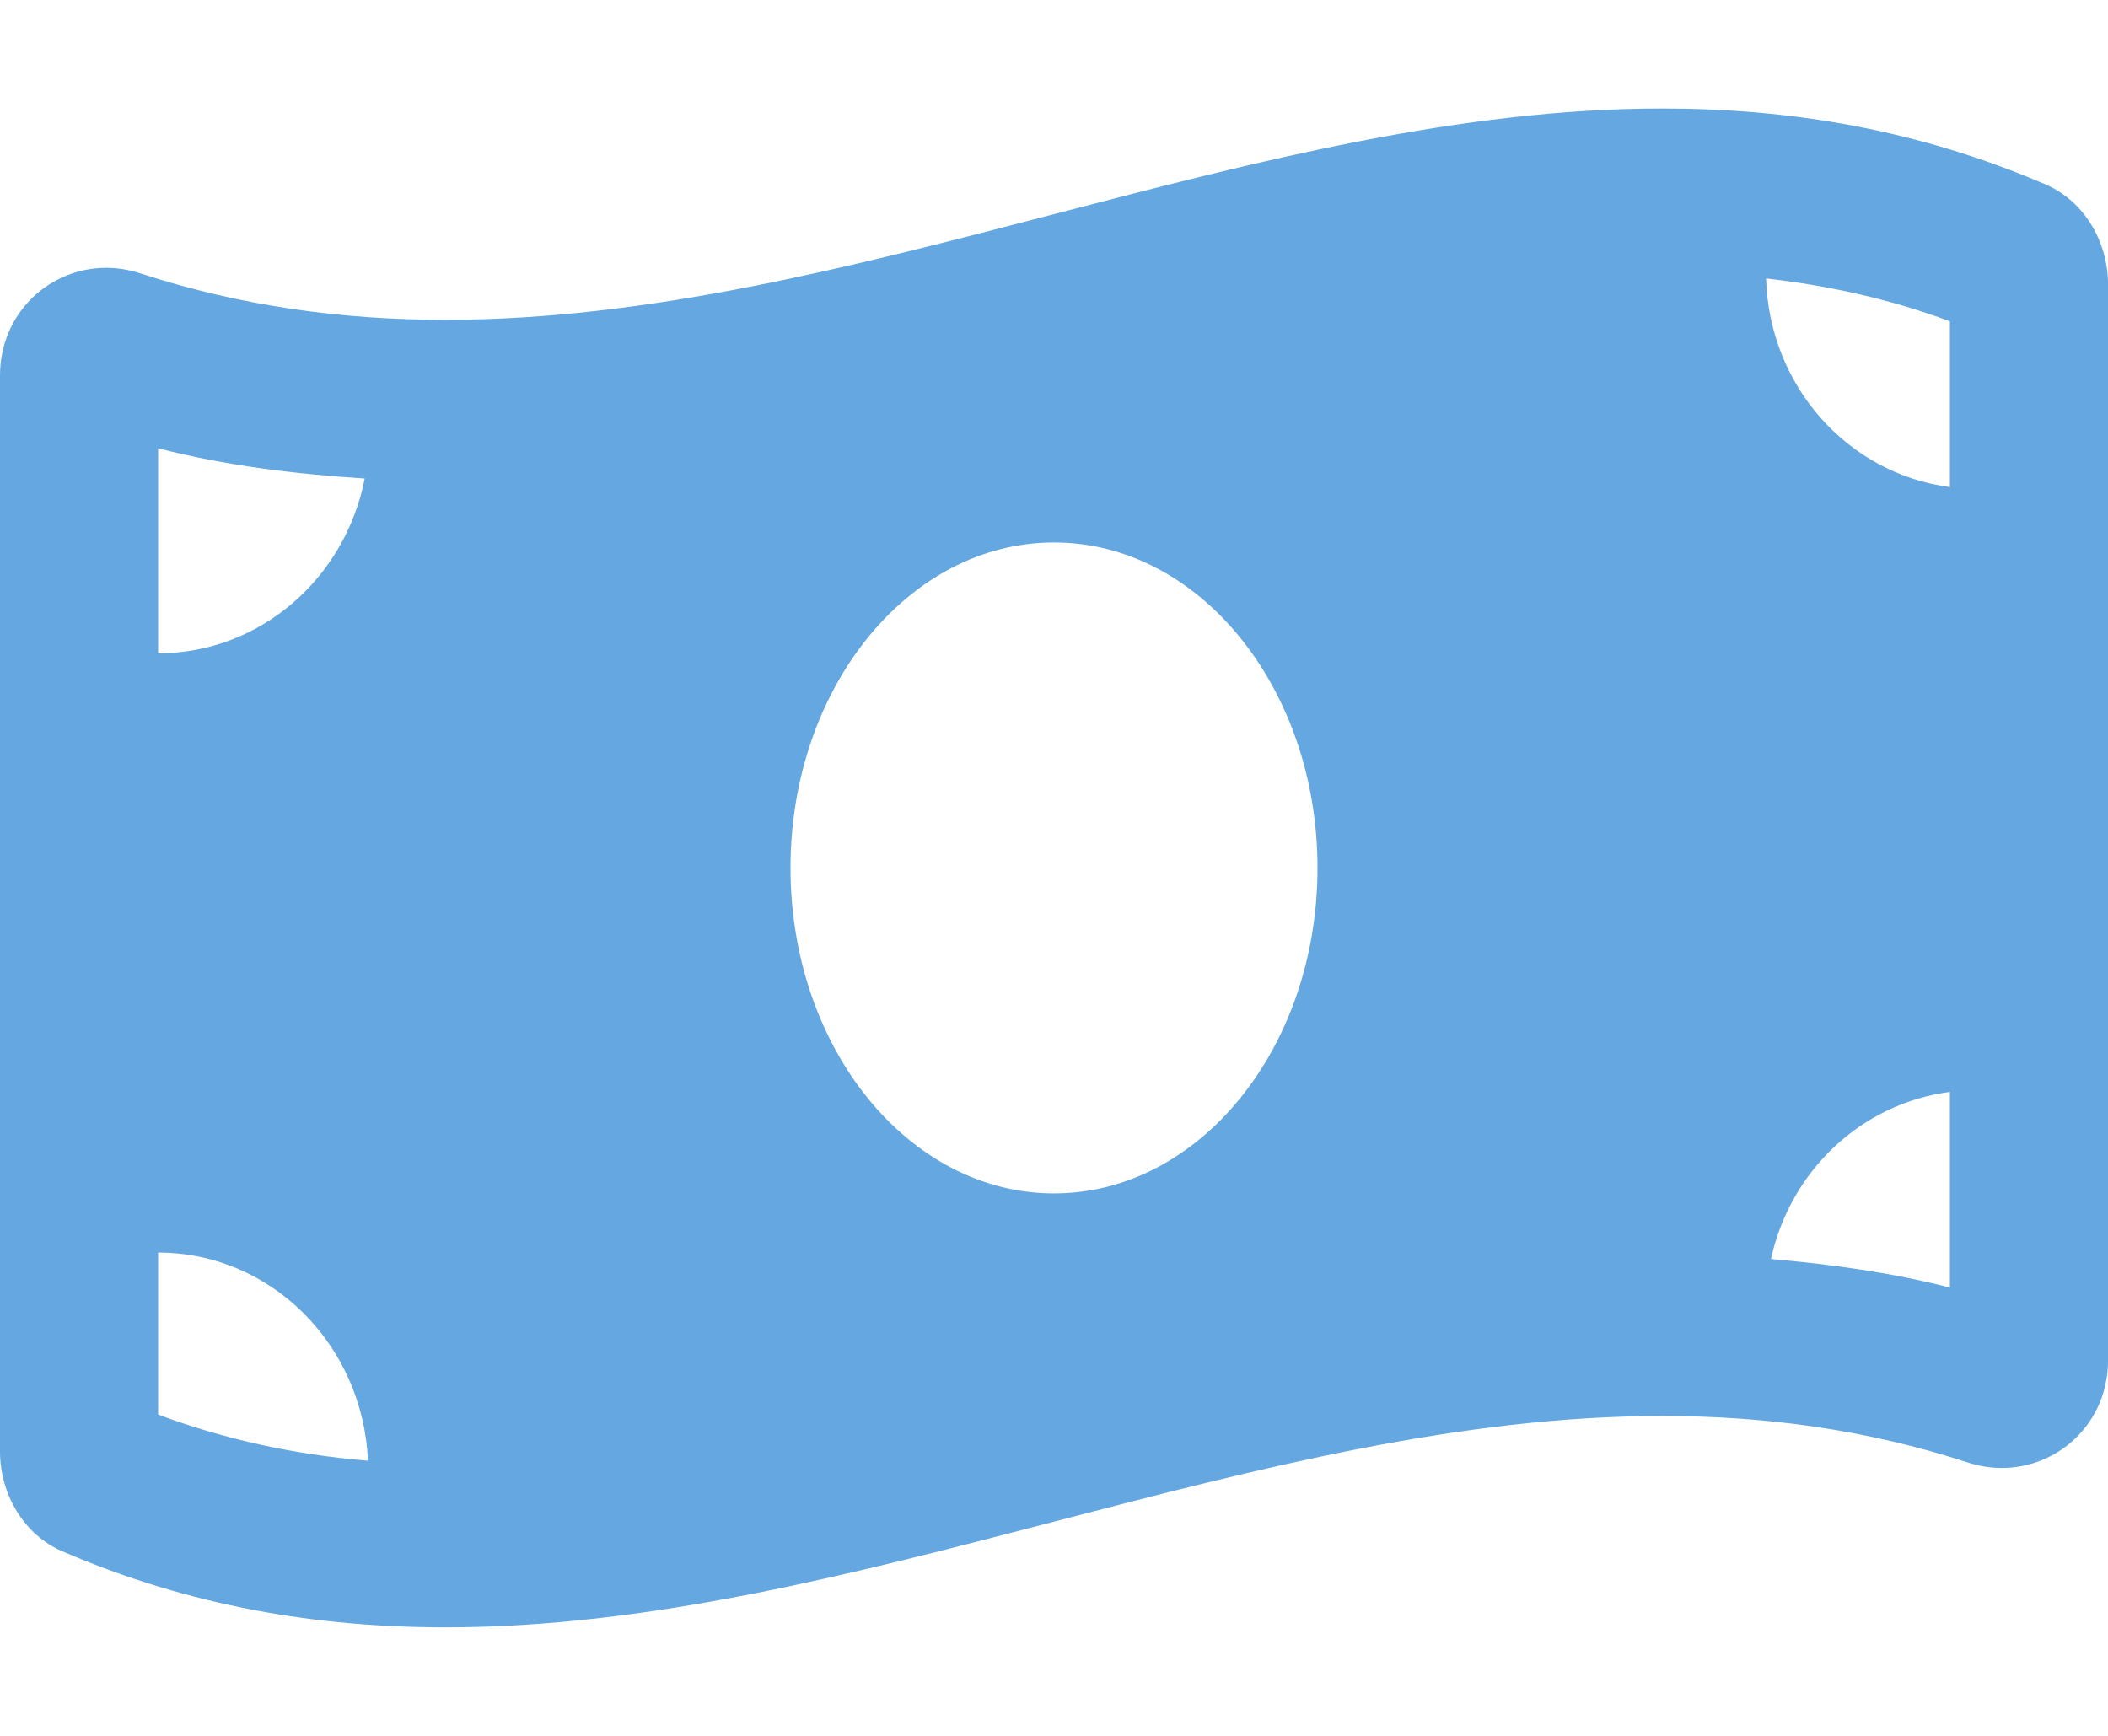<?xml version="1.0" encoding="UTF-8"?> <svg xmlns="http://www.w3.org/2000/svg" width="34" height="28" viewBox="0 0 34 28" fill="none"><g clip-path="url(#clip0_69_153)"><path d="M32.999 2.978C30.938 2.089 28.876 1.75 26.815 1.75C20.271 1.749 13.729 5.159 7.185 5.159C5.544 5.159 3.904 4.945 2.263 4.409C2.079 4.349 1.894 4.32 1.713 4.32C0.799 4.32 0 5.049 0 6.06V23.41C0 24.101 0.384 24.755 1.001 25.021C3.062 25.912 5.124 26.25 7.185 26.25C13.729 26.25 20.272 22.84 26.815 22.84C28.456 22.84 30.096 23.055 31.737 23.59C31.922 23.651 32.107 23.679 32.287 23.679C33.202 23.679 34.001 22.951 34.001 21.939V4.59C34 3.899 33.616 3.245 32.999 2.978ZM2.55 7.231C3.619 7.506 4.734 7.645 5.882 7.719C5.57 9.326 4.197 10.538 2.55 10.538V7.231ZM2.55 22.817V20.204C4.376 20.204 5.853 21.695 5.935 23.562C4.738 23.463 3.619 23.216 2.55 22.817ZM17 19.25C14.652 19.25 12.75 16.899 12.75 14C12.75 11.101 14.653 8.75 17 8.75C19.347 8.75 21.25 11.101 21.25 14C21.25 16.9 19.346 19.25 17 19.25ZM31.45 20.769C30.519 20.529 29.553 20.395 28.564 20.308C28.876 18.881 30.025 17.799 31.45 17.613V20.769ZM31.45 7.857C29.809 7.643 28.536 6.233 28.485 4.491C29.523 4.61 30.509 4.832 31.45 5.183V7.857Z" fill="#65A7E0"></path></g><defs><clipPath id="clip0_69_153"><rect width="34" height="28" fill="white"></rect></clipPath></defs></svg> 